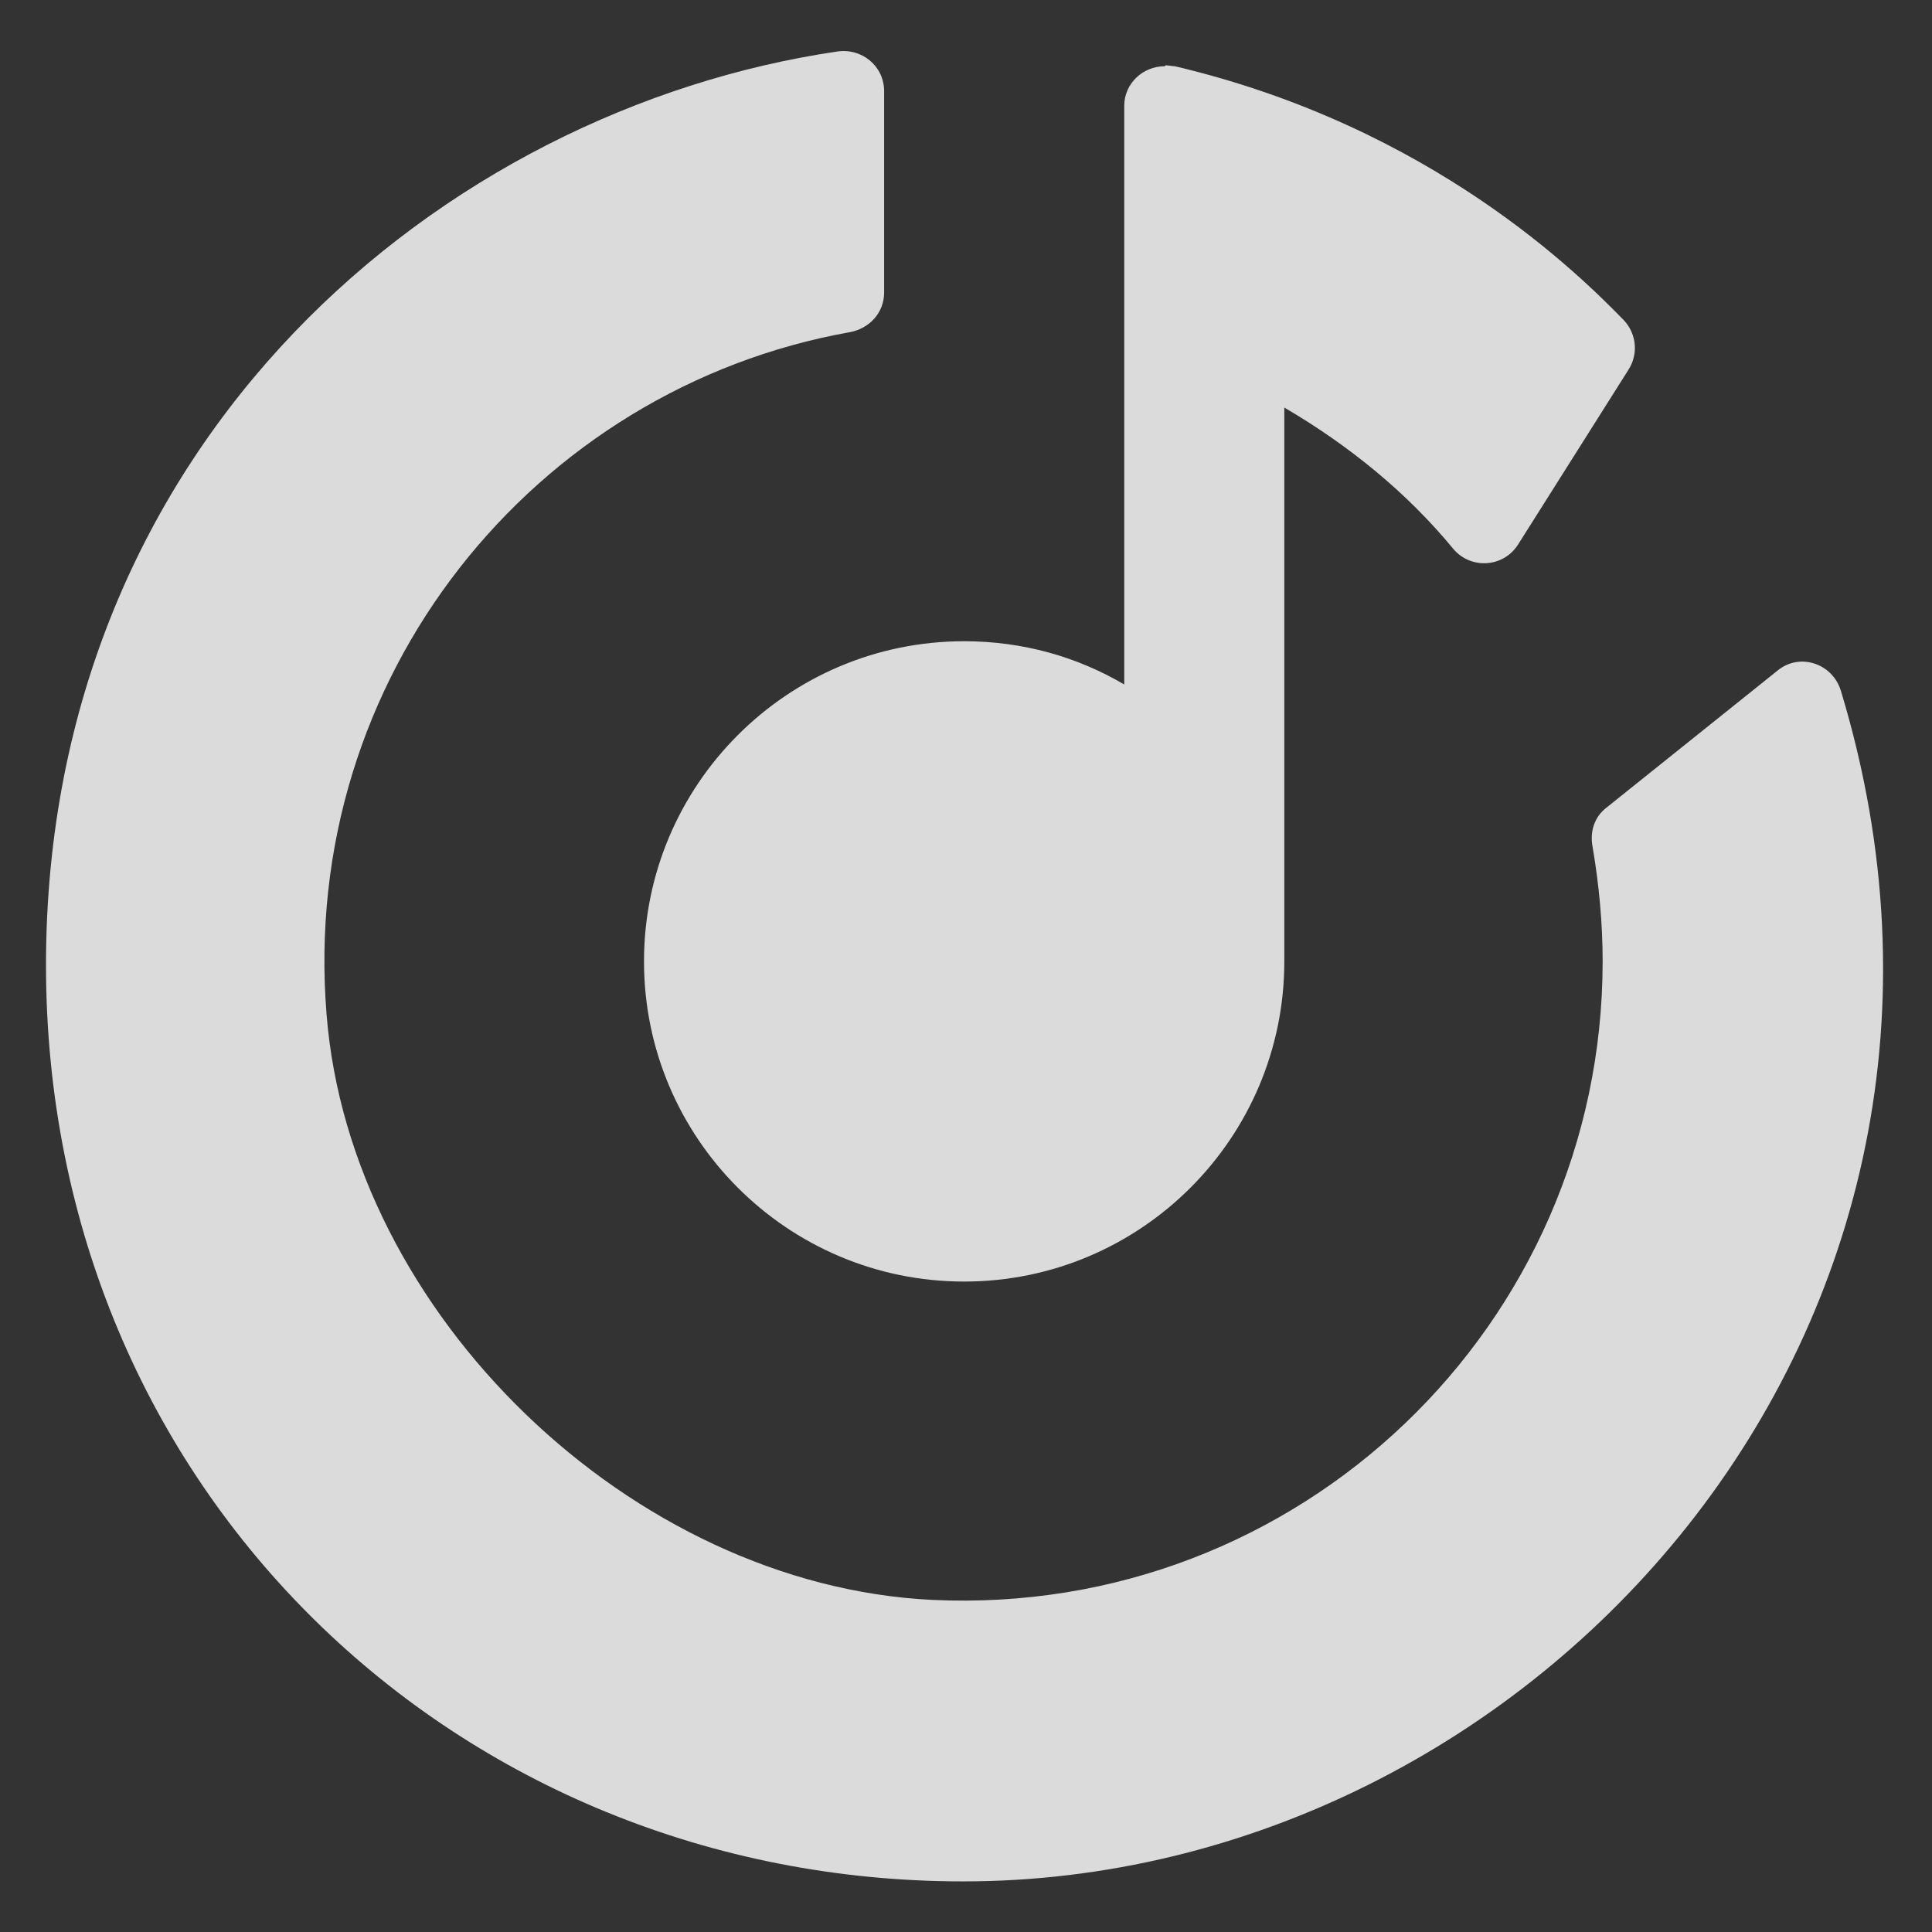 <?xml version="1.0" encoding="UTF-8"?>
<svg id="_Слой_1" data-name="Слой_1" xmlns="http://www.w3.org/2000/svg" version="1.1" viewBox="0 0 21 21">
  <rect x="0" y="0" width="21" height="21" fill="#333333" stroke="none"/>
  <!-- Generator: Adobe Illustrator 29.5.0, SVG Export Plug-In . SVG Version: 2.1.0 Build 137)  -->
  <defs>
    <style>
      .st0 {
        fill: #fff;
      }

      .st1 {
        fill: #dbdbdb;
      }
    </style>
  </defs>
  <path class="st1" d="M9.1.56C4.82,1.19.5,4.77.5,10.49s4.48,9.96,9.97,9.96c6.19,0,11.64-6.01,9.54-12.94-.09-.3-.45-.42-.69-.22l-1.86,1.49c-.13.1-.18.26-.15.42.07.41.11.83.11,1.25,0,3.95-3.3,7.13-7.29,6.94-3.26-.16-6.32-3.1-6.58-6.36-.3-3.67,2.26-6.81,5.69-7.42.21-.04.37-.21.37-.43V.99c0-.27-.24-.47-.51-.43ZM12.66.72c-.24,0-.44.19-.44.43v6.29c-.51-.3-1.1-.47-1.74-.47-1.92,0-3.48,1.56-3.48,3.48s1.56,3.48,3.48,3.48,3.48-1.56,3.48-3.48v-6.02c.7.41,1.33.92,1.84,1.54.19.22.54.2.7-.05l1.2-1.9c.11-.17.09-.39-.05-.54-.47-.48-2.08-2.1-4.88-2.76-.03,0-.07-.01-.1-.01Z"/>
  <g>
    <path class="st0" d="M-87.69,21.16c-.04-.37-.16-.64-.41-.88-.46-.48-1.27-.8-2.23-.8s-1.76.31-2.23.8c-.24.26-.37.51-.41.88-.08.72-.03,1.33.05,2.33.08.94.24,2.2.43,3.48.14.91.26,1.4.36,1.75.17.57.8,1.07,1.79,1.07s1.63-.5,1.79-1.07c.1-.35.22-.84.36-1.75.19-1.28.35-2.53.43-3.48.09-.99.13-1.61.05-2.33Z"/>
    <path class="st0" d="M-87.8,15.93c0,1.39-1.13,2.52-2.52,2.52s-2.52-1.13-2.52-2.52,1.13-2.52,2.52-2.52,2.52,1.14,2.52,2.52Z"/>
    <path class="st0" d="M-90.36,5.99c-5.89.02-10.71,4.8-10.79,10.69-.06,4.77,2.98,8.85,7.24,10.35.1.04.21-.05.19-.15-.05-.37-.11-.74-.15-1.11-.02-.13-.1-.24-.22-.3-3.36-1.47-5.71-4.84-5.67-8.75.05-5.13,4.24-9.3,9.35-9.34,5.24-.04,9.52,4.2,9.52,9.43,0,3.87-2.34,7.19-5.67,8.65-.12.05-.21.16-.22.3-.05.37-.1.74-.15,1.11-.02.11.09.19.19.15,4.21-1.48,7.24-5.5,7.24-10.21-.02-5.97-4.89-10.83-10.87-10.82Z"/>
    <path class="st0" d="M-90.6,9.58c-3.84.14-6.91,3.31-6.96,7.15-.03,2.52,1.23,4.76,3.17,6.08.09.06.23-.01.23-.12-.03-.44-.03-.83-.01-1.24.01-.13-.04-.26-.14-.35-1.18-1.11-1.9-2.69-1.86-4.43.08-3.08,2.55-5.58,5.63-5.7,3.34-.13,6.09,2.55,6.09,5.86,0,1.68-.72,3.2-1.86,4.28-.09.09-.14.22-.14.35.02.4.01.79-.01,1.23-.01.11.12.19.23.12,1.91-1.3,3.17-3.51,3.17-5.99.01-4.08-3.4-7.39-7.53-7.23Z"/>
  </g>
</svg>